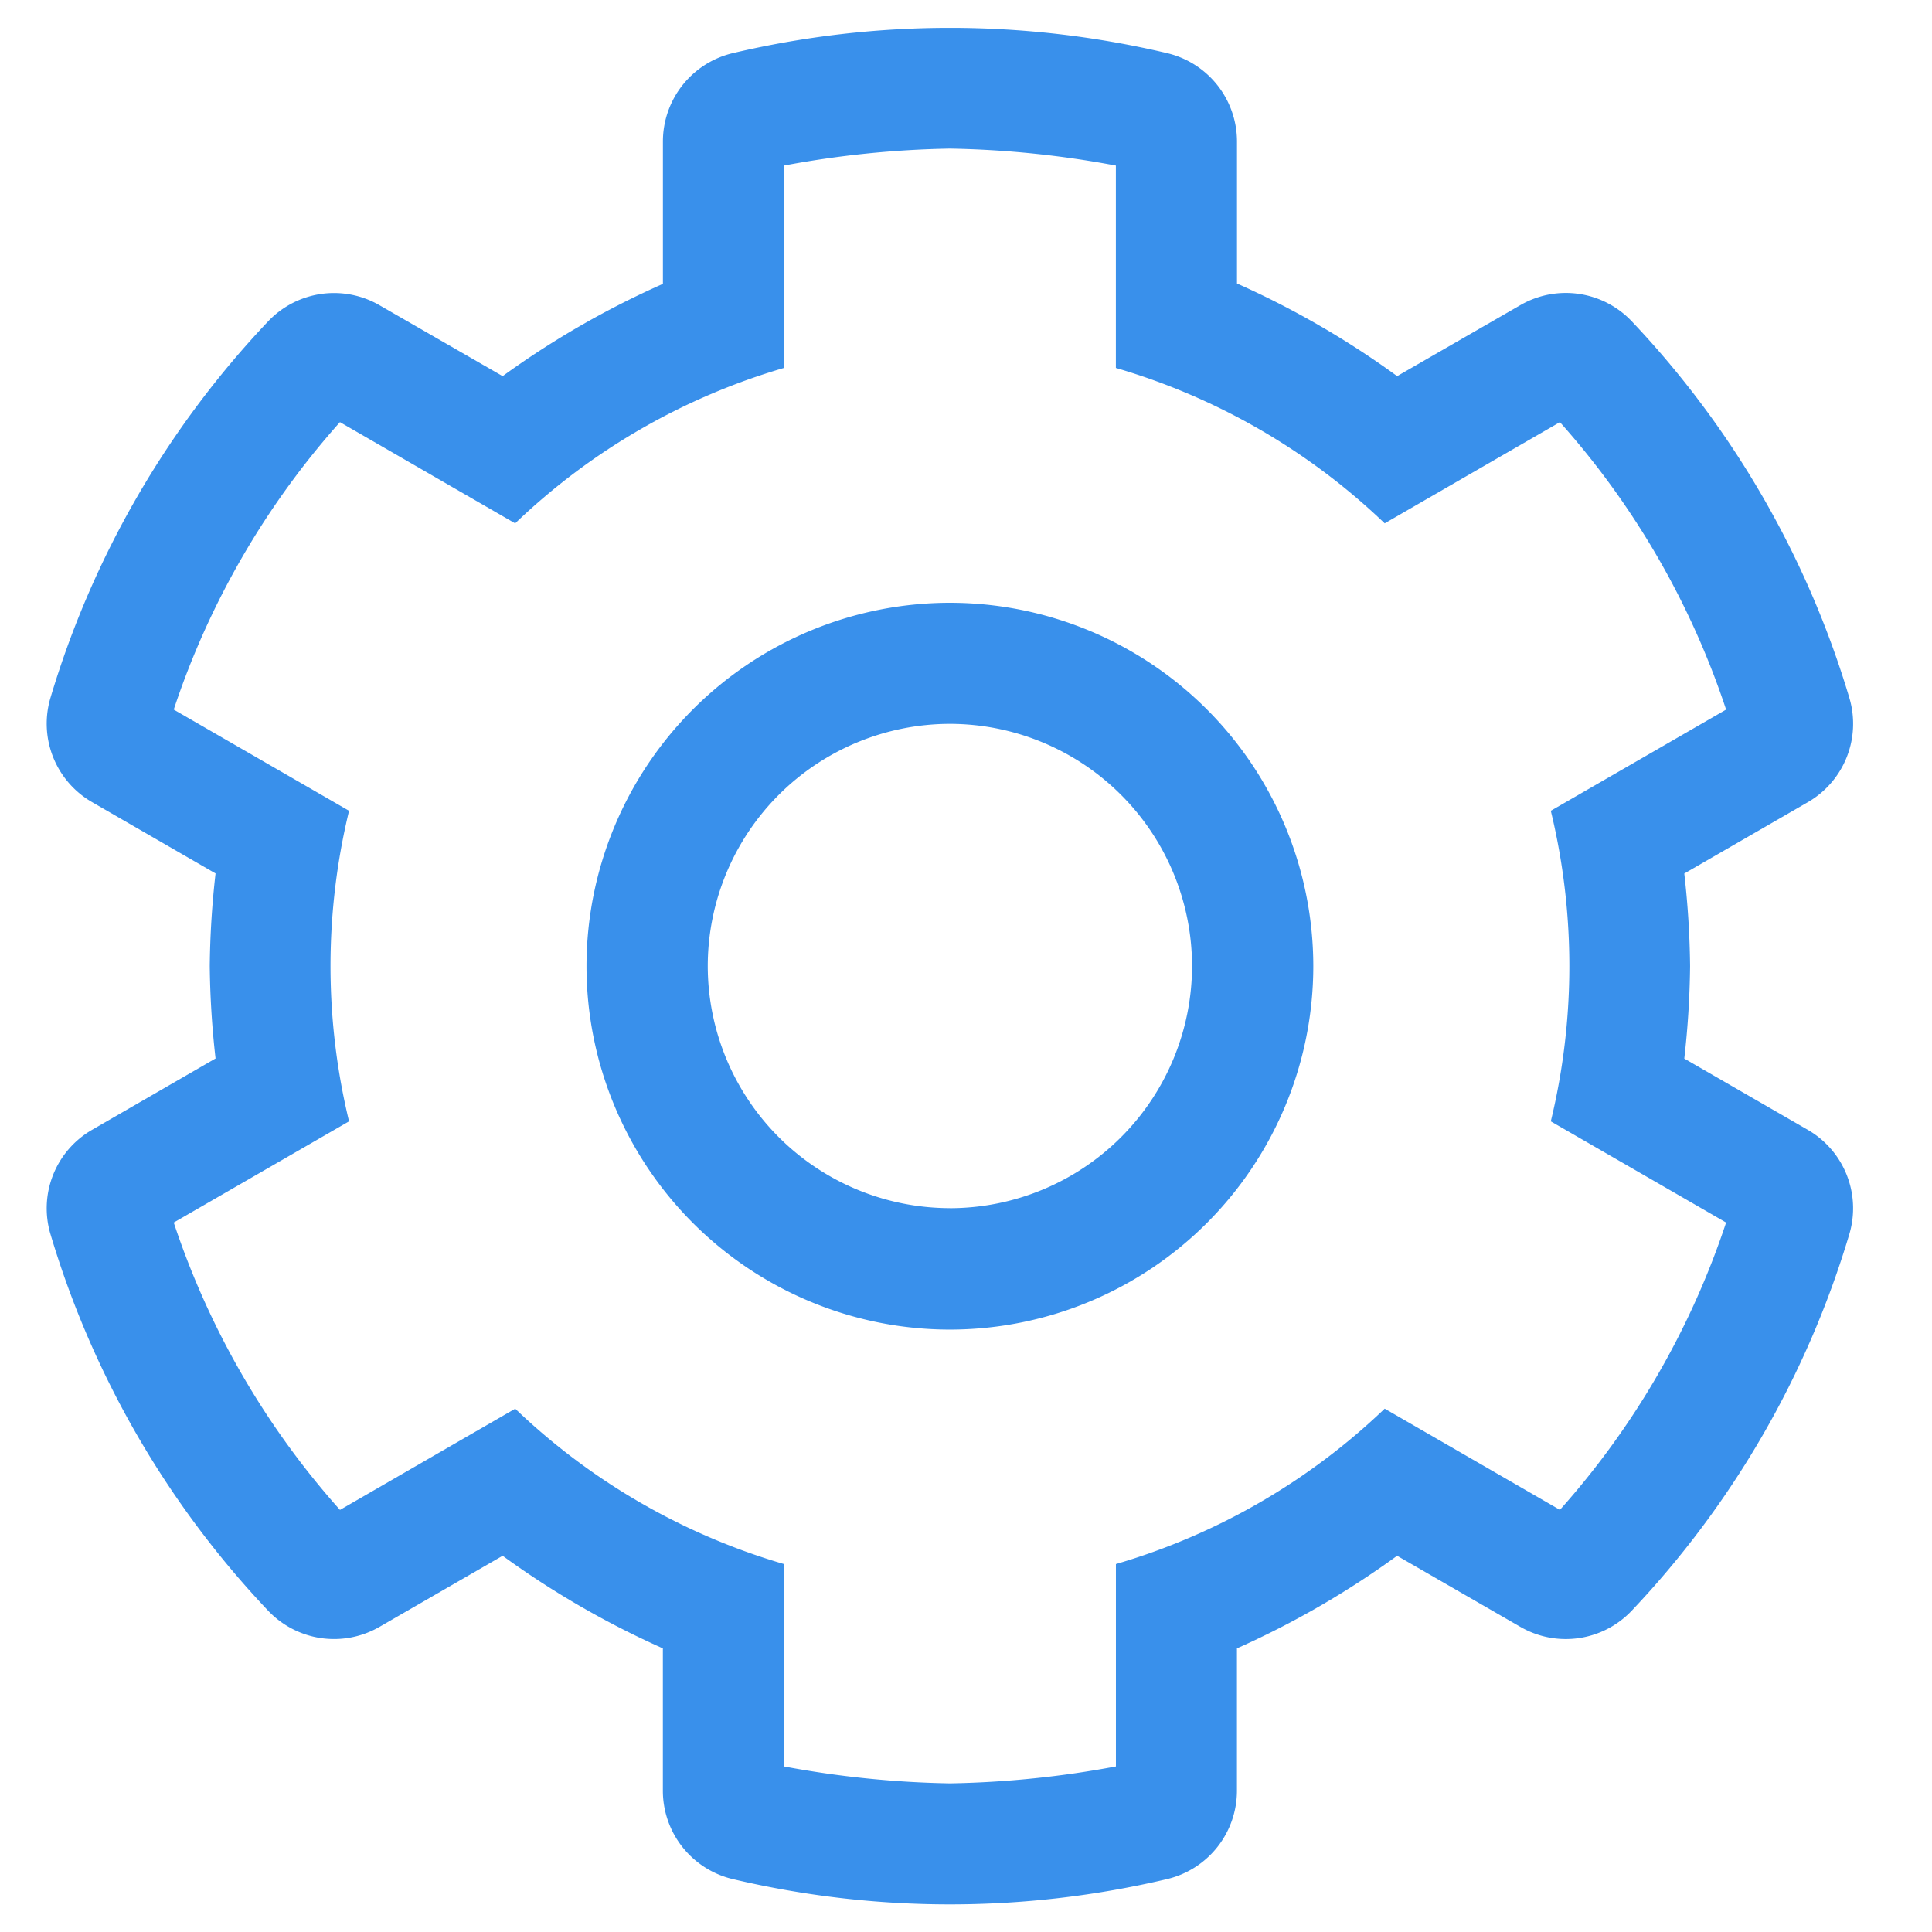 <?xml version="1.0" encoding="UTF-8"?> <svg xmlns="http://www.w3.org/2000/svg" width="42" height="42" viewBox="0 0 42 42"><g transform="translate(14464 13046)"><path d="M39.632-10.417,36.95-11.965a19.364,19.364,0,0,0,.126-2.011,19.364,19.364,0,0,0-.126-2.011l2.682-1.549A1.969,1.969,0,0,0,40.54-19.8a20.364,20.364,0,0,0-4.732-8.192,1.975,1.975,0,0,0-2.421-.352L30.708-26.8a19.185,19.185,0,0,0-3.482-2.014V-31.9a1.975,1.975,0,0,0-1.52-1.922,20.544,20.544,0,0,0-9.44,0,1.975,1.975,0,0,0-1.52,1.922v3.094A19.18,19.18,0,0,0,11.262-26.8L8.584-28.342a1.974,1.974,0,0,0-2.421.352A20.364,20.364,0,0,0,1.43-19.8a1.969,1.969,0,0,0,.909,2.262l2.682,1.549a19.365,19.365,0,0,0-.126,2.011,19.365,19.365,0,0,0,.126,2.011L2.339-10.417A1.969,1.969,0,0,0,1.43-8.155,20.364,20.364,0,0,0,6.163.037,1.975,1.975,0,0,0,8.584.39l2.678-1.546A19.179,19.179,0,0,0,14.745.857V3.951a1.975,1.975,0,0,0,1.52,1.922,20.544,20.544,0,0,0,9.44,0,1.975,1.975,0,0,0,1.52-1.922V.857a19.19,19.19,0,0,0,3.482-2.013L33.387.39A1.974,1.974,0,0,0,35.808.037,20.364,20.364,0,0,0,40.54-8.155,1.969,1.969,0,0,0,39.632-10.417ZM34.246-2.154l-3.809-2.2A14.211,14.211,0,0,1,24.594-.976v4.4a21.5,21.5,0,0,1-3.608.368,21.5,21.5,0,0,1-3.608-.368v-4.4a14.214,14.214,0,0,1-5.843-3.377l-3.809,2.2A17.767,17.767,0,0,1,4.112-8.4l3.811-2.2a14.332,14.332,0,0,1,0-6.751l-3.811-2.2A17.779,17.779,0,0,1,7.725-25.8l3.809,2.2a14.191,14.191,0,0,1,5.843-3.378v-4.4a21.464,21.464,0,0,1,3.608-.369,21.464,21.464,0,0,1,3.608.369v4.4A14.191,14.191,0,0,1,30.437-23.6l3.809-2.2a17.778,17.778,0,0,1,3.613,6.249l-3.811,2.2a14.331,14.331,0,0,1,0,6.751l3.811,2.2A17.767,17.767,0,0,1,34.246-2.154ZM20.985-21.873a7.905,7.905,0,0,0-7.9,7.9,7.905,7.905,0,0,0,7.9,7.9,7.905,7.905,0,0,0,7.9-7.9A7.905,7.905,0,0,0,20.985-21.873Zm0,13.16a5.27,5.27,0,0,1-5.264-5.264,5.27,5.27,0,0,1,5.264-5.264,5.27,5.27,0,0,1,5.264,5.264A5.27,5.27,0,0,1,20.985-8.712Z" transform="translate(-14464.335 -13011.023)" fill="#3990eb"></path><rect width="42" height="42" transform="translate(-14464 -13046)" fill="none"></rect></g></svg> 